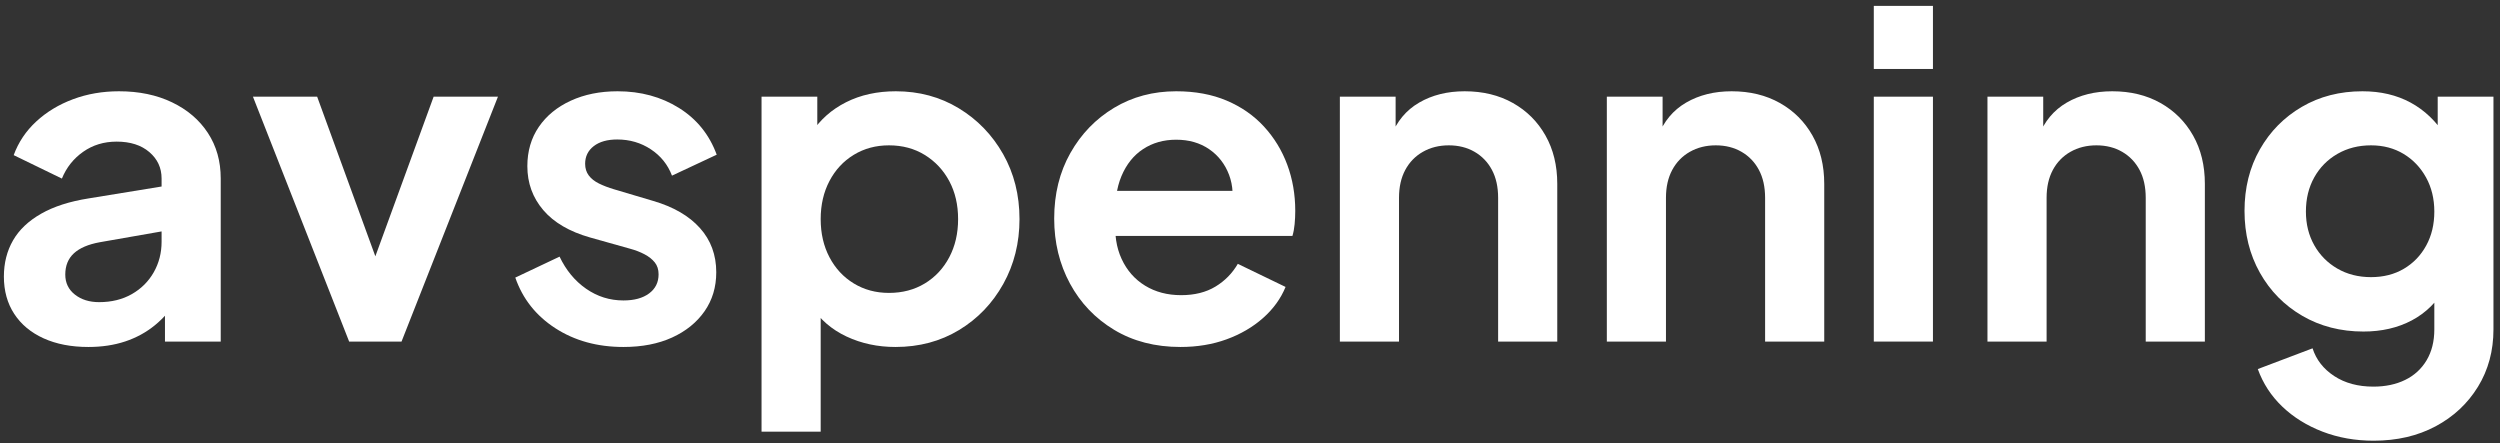 <?xml version="1.0" encoding="UTF-8"?>
<svg width="344px" height="61px" viewBox="0 0 344 61" version="1.1" xmlns="http://www.w3.org/2000/svg" xmlns:xlink="http://www.w3.org/1999/xlink">
    <rect x="0" y="0" width="344" height="61" fill="#333333" stroke="none"/>
    <title>avspenning copy</title>
    <g id="Page-1" stroke="none" stroke-width="1" fill="none" fill-rule="evenodd">
        <g id="Essential" transform="translate(-547, -541)" fill="#FFFFFF" fill-rule="nonzero">
            <g id="avspenning-copy" transform="translate(547.535, 541.81)">
                <path d="M11.625,46.934 C9.269,46.934 7.218,46.539 5.471,45.748 C3.725,44.958 2.377,43.837 1.426,42.385 C0.475,40.933 0,39.22 0,37.246 C0,35.386 0.418,33.728 1.256,32.271 C2.092,30.814 3.382,29.59 5.123,28.598 C6.864,27.605 9.047,26.903 11.671,26.489 L22.692,24.692 L22.692,30.86 L13.206,32.519 C11.615,32.808 10.424,33.317 9.633,34.046 C8.843,34.774 8.447,35.748 8.447,36.968 C8.447,38.114 8.889,39.034 9.773,39.727 C10.656,40.419 11.764,40.765 13.098,40.765 C14.813,40.765 16.316,40.396 17.608,39.657 C18.9,38.918 19.905,37.916 20.623,36.65 C21.341,35.384 21.7,33.986 21.7,32.457 L21.7,23.746 C21.7,22.289 21.139,21.08 20.018,20.119 C18.897,19.158 17.396,18.677 15.515,18.677 C13.769,18.677 12.232,19.145 10.904,20.08 C9.576,21.015 8.602,22.242 7.982,23.762 L1.349,20.538 C2,18.76 3.035,17.215 4.456,15.903 C5.877,14.591 7.564,13.57 9.517,12.842 C11.47,12.113 13.578,11.749 15.841,11.749 C18.59,11.749 21.021,12.255 23.134,13.268 C25.247,14.281 26.892,15.686 28.07,17.484 C29.248,19.282 29.837,21.369 29.837,23.746 L29.837,46.19 L22.165,46.19 L22.165,40.44 L23.916,40.331 C23.028,41.757 21.982,42.961 20.778,43.943 C19.574,44.924 18.21,45.668 16.686,46.175 C15.162,46.681 13.475,46.934 11.625,46.934 Z" id="Path"></path>
                <polygon id="Path" points="47.508 46.19 34.27 12.493 43.105 12.493 52.762 38.983 49.461 38.983 59.133 12.493 67.983 12.493 54.715 46.19"></polygon>
                <path d="M85.25,46.934 C81.664,46.934 78.541,46.074 75.88,44.353 C73.219,42.633 71.383,40.31 70.37,37.386 L76.462,34.503 C77.35,36.373 78.567,37.846 80.112,38.92 C81.657,39.995 83.369,40.532 85.25,40.532 C86.738,40.532 87.916,40.21 88.784,39.564 C89.652,38.918 90.086,38.042 90.086,36.937 C90.086,36.275 89.91,35.727 89.559,35.294 C89.208,34.859 88.737,34.487 88.148,34.178 C87.559,33.867 86.903,33.614 86.18,33.418 L80.662,31.868 C77.82,31.062 75.671,29.804 74.214,28.094 C72.757,26.384 72.028,24.371 72.028,22.056 C72.028,19.99 72.555,18.187 73.609,16.647 C74.663,15.107 76.131,13.906 78.011,13.043 C79.892,12.18 82.036,11.749 84.444,11.749 C87.627,11.749 90.442,12.514 92.891,14.043 C95.341,15.572 97.071,17.716 98.084,20.476 L91.93,23.358 C91.352,21.84 90.38,20.631 89.016,19.732 C87.653,18.832 86.113,18.383 84.397,18.383 C83.034,18.383 81.956,18.688 81.166,19.297 C80.375,19.907 79.98,20.718 79.98,21.731 C79.98,22.351 80.145,22.883 80.476,23.328 C80.807,23.772 81.277,24.144 81.886,24.444 C82.496,24.743 83.183,25.007 83.948,25.234 L89.373,26.846 C92.153,27.662 94.289,28.905 95.782,30.574 C97.275,32.243 98.022,34.27 98.022,36.657 C98.022,38.693 97.485,40.481 96.41,42.02 C95.335,43.56 93.847,44.764 91.946,45.632 C90.045,46.5 87.813,46.934 85.25,46.934 Z" id="Path"></path>
                <path d="M104.253,58.59 L104.253,12.493 L111.925,12.493 L111.925,19.189 L111.135,17.468 C112.303,15.671 113.884,14.268 115.878,13.26 C117.872,12.253 120.156,11.749 122.729,11.749 C125.932,11.749 128.818,12.527 131.386,14.082 C133.954,15.637 135.989,17.74 137.493,20.39 C138.996,23.041 139.748,26.024 139.748,29.341 C139.748,32.617 139.004,35.591 137.516,38.262 C136.028,40.933 134,43.046 131.432,44.601 C128.864,46.156 125.948,46.934 122.683,46.934 C120.234,46.934 117.986,46.453 115.94,45.492 C113.894,44.532 112.277,43.131 111.088,41.292 L112.391,39.68 L112.391,58.59 L104.253,58.59 Z M121.784,39.494 C123.644,39.494 125.289,39.06 126.72,38.192 C128.151,37.324 129.273,36.123 130.084,34.588 C130.895,33.054 131.3,31.305 131.3,29.341 C131.3,27.368 130.895,25.624 130.084,24.11 C129.273,22.596 128.151,21.398 126.72,20.514 C125.289,19.631 123.644,19.189 121.784,19.189 C119.986,19.189 118.374,19.623 116.948,20.491 C115.522,21.359 114.406,22.56 113.6,24.095 C112.793,25.629 112.391,27.378 112.391,29.341 C112.391,31.305 112.793,33.054 113.6,34.588 C114.406,36.123 115.522,37.324 116.948,38.192 C118.374,39.06 119.986,39.494 121.784,39.494 Z" id="Shape"></path>
                <path d="M161.898,46.934 C158.425,46.934 155.385,46.149 152.776,44.578 C150.167,43.007 148.139,40.884 146.692,38.208 C145.245,35.531 144.522,32.55 144.522,29.264 C144.522,25.885 145.263,22.881 146.746,20.251 C148.229,17.621 150.234,15.546 152.76,14.027 C155.287,12.508 158.136,11.749 161.309,11.749 C163.923,11.749 166.24,12.178 168.26,13.036 C170.28,13.893 171.991,15.084 173.391,16.608 C174.791,18.132 175.858,19.881 176.591,21.855 C177.325,23.829 177.692,25.947 177.692,28.21 C177.692,28.809 177.664,29.414 177.607,30.023 C177.55,30.633 177.449,31.176 177.304,31.651 L151.264,31.651 L151.264,25.451 L172.685,25.451 L168.826,28.334 C169.229,26.433 169.149,24.738 168.586,23.25 C168.023,21.762 167.108,20.584 165.842,19.716 C164.576,18.848 163.065,18.414 161.309,18.414 C159.583,18.414 158.066,18.843 156.759,19.701 C155.452,20.558 154.458,21.801 153.775,23.428 C153.094,25.056 152.825,27.022 152.97,29.326 C152.794,31.413 153.07,33.245 153.799,34.821 C154.527,36.397 155.602,37.621 157.023,38.494 C158.444,39.367 160.1,39.804 161.99,39.804 C163.84,39.804 165.413,39.411 166.71,38.626 C168.007,37.841 169.033,36.797 169.787,35.495 L176.359,38.672 C175.698,40.285 174.662,41.713 173.251,42.958 C171.841,44.203 170.172,45.177 168.245,45.88 C166.318,46.583 164.202,46.934 161.898,46.934 Z" id="Path"></path>
                <path d="M183.83,46.19 L183.83,12.493 L191.502,12.493 L191.502,19.127 L190.867,17.949 C191.663,15.893 192.954,14.345 194.742,13.307 C196.53,12.268 198.617,11.749 201.004,11.749 C203.515,11.749 205.726,12.286 207.638,13.361 C209.55,14.436 211.045,15.929 212.125,17.84 C213.205,19.752 213.745,21.968 213.745,24.489 L213.745,46.19 L205.607,46.19 L205.607,26.412 C205.607,24.914 205.323,23.632 204.755,22.568 C204.187,21.504 203.39,20.674 202.364,20.08 C201.338,19.486 200.157,19.189 198.822,19.189 C197.487,19.189 196.297,19.486 195.254,20.08 C194.21,20.674 193.401,21.506 192.828,22.576 C192.254,23.645 191.968,24.924 191.968,26.412 L191.968,46.19 L183.83,46.19 Z" id="Path"></path>
                <path d="M220.565,46.19 L220.565,12.493 L228.238,12.493 L228.238,19.127 L227.602,17.949 C228.398,15.893 229.689,14.345 231.477,13.307 C233.265,12.268 235.352,11.749 237.739,11.749 C240.25,11.749 242.461,12.286 244.373,13.361 C246.285,14.436 247.78,15.929 248.86,17.84 C249.94,19.752 250.48,21.968 250.48,24.489 L250.48,46.19 L242.343,46.19 L242.343,26.412 C242.343,24.914 242.058,23.632 241.49,22.568 C240.922,21.504 240.125,20.674 239.099,20.08 C238.073,19.486 236.892,19.189 235.557,19.189 C234.222,19.189 233.032,19.486 231.988,20.08 C230.945,20.674 230.136,21.506 229.563,22.576 C228.989,23.645 228.702,24.924 228.702,26.412 L228.702,46.19 L220.565,46.19 Z" id="Path"></path>
                <path d="M257.3,46.19 L257.3,12.493 L265.438,12.493 L265.438,46.19 L257.3,46.19 Z M257.3,8.68 L257.3,0 L265.438,0 L265.438,8.68 L257.3,8.68 Z" id="Shape"></path>
                <path d="M272.94,46.19 L272.94,12.493 L280.612,12.493 L280.612,19.127 L279.976,17.949 C280.772,15.893 282.064,14.345 283.851,13.307 C285.639,12.268 287.726,11.749 290.113,11.749 C292.625,11.749 294.836,12.286 296.748,13.361 C298.659,14.436 300.155,15.929 301.235,17.84 C302.315,19.752 302.854,21.968 302.854,24.489 L302.854,46.19 L294.717,46.19 L294.717,26.412 C294.717,24.914 294.433,23.632 293.865,22.568 C293.296,21.504 292.499,20.674 291.473,20.08 C290.447,19.486 289.267,19.189 287.932,19.189 C286.596,19.189 285.407,19.486 284.363,20.08 C283.319,20.674 282.511,21.506 281.937,22.576 C281.364,23.645 281.077,24.924 281.077,26.412 L281.077,46.19 L272.94,46.19 Z" id="Path"></path>
                <path d="M326.074,59.83 C323.552,59.83 321.214,59.417 319.06,58.59 C316.905,57.763 315.058,56.616 313.519,55.149 C311.979,53.682 310.853,51.956 310.139,49.972 L317.673,47.12 C318.179,48.691 319.171,49.962 320.649,50.933 C322.126,51.904 323.924,52.39 326.043,52.39 C327.696,52.39 329.153,52.083 330.413,51.468 C331.674,50.853 332.658,49.951 333.366,48.763 C334.074,47.575 334.428,46.159 334.428,44.516 L334.428,36.859 L335.962,38.703 C334.805,40.729 333.26,42.253 331.328,43.276 C329.396,44.299 327.179,44.81 324.678,44.81 C321.548,44.81 318.742,44.09 316.262,42.648 C313.782,41.207 311.837,39.23 310.426,36.719 C309.016,34.209 308.31,31.372 308.31,28.21 C308.31,25.038 309.016,22.214 310.426,19.739 C311.837,17.264 313.764,15.314 316.208,13.888 C318.652,12.462 321.429,11.749 324.539,11.749 C327.04,11.749 329.248,12.268 331.165,13.307 C333.082,14.345 334.681,15.872 335.962,17.887 L334.893,19.887 L334.893,12.493 L342.565,12.493 L342.565,44.516 C342.565,47.461 341.855,50.091 340.434,52.406 C339.013,54.72 337.068,56.536 334.599,57.854 C332.129,59.171 329.287,59.83 326.074,59.83 Z M325.717,37.324 C327.432,37.324 328.941,36.939 330.243,36.169 C331.545,35.399 332.568,34.335 333.312,32.976 C334.056,31.617 334.428,30.06 334.428,28.303 C334.428,26.546 334.048,24.981 333.289,23.607 C332.529,22.232 331.498,21.152 330.197,20.367 C328.894,19.582 327.401,19.189 325.717,19.189 C323.991,19.189 322.449,19.582 321.09,20.367 C319.731,21.152 318.67,22.23 317.905,23.599 C317.14,24.968 316.758,26.536 316.758,28.303 C316.758,30.029 317.14,31.571 317.905,32.93 C318.67,34.289 319.729,35.361 321.082,36.146 C322.436,36.931 323.981,37.324 325.717,37.324 Z" id="Shape"></path>
            </g>
        </g>
    </g>
</svg>